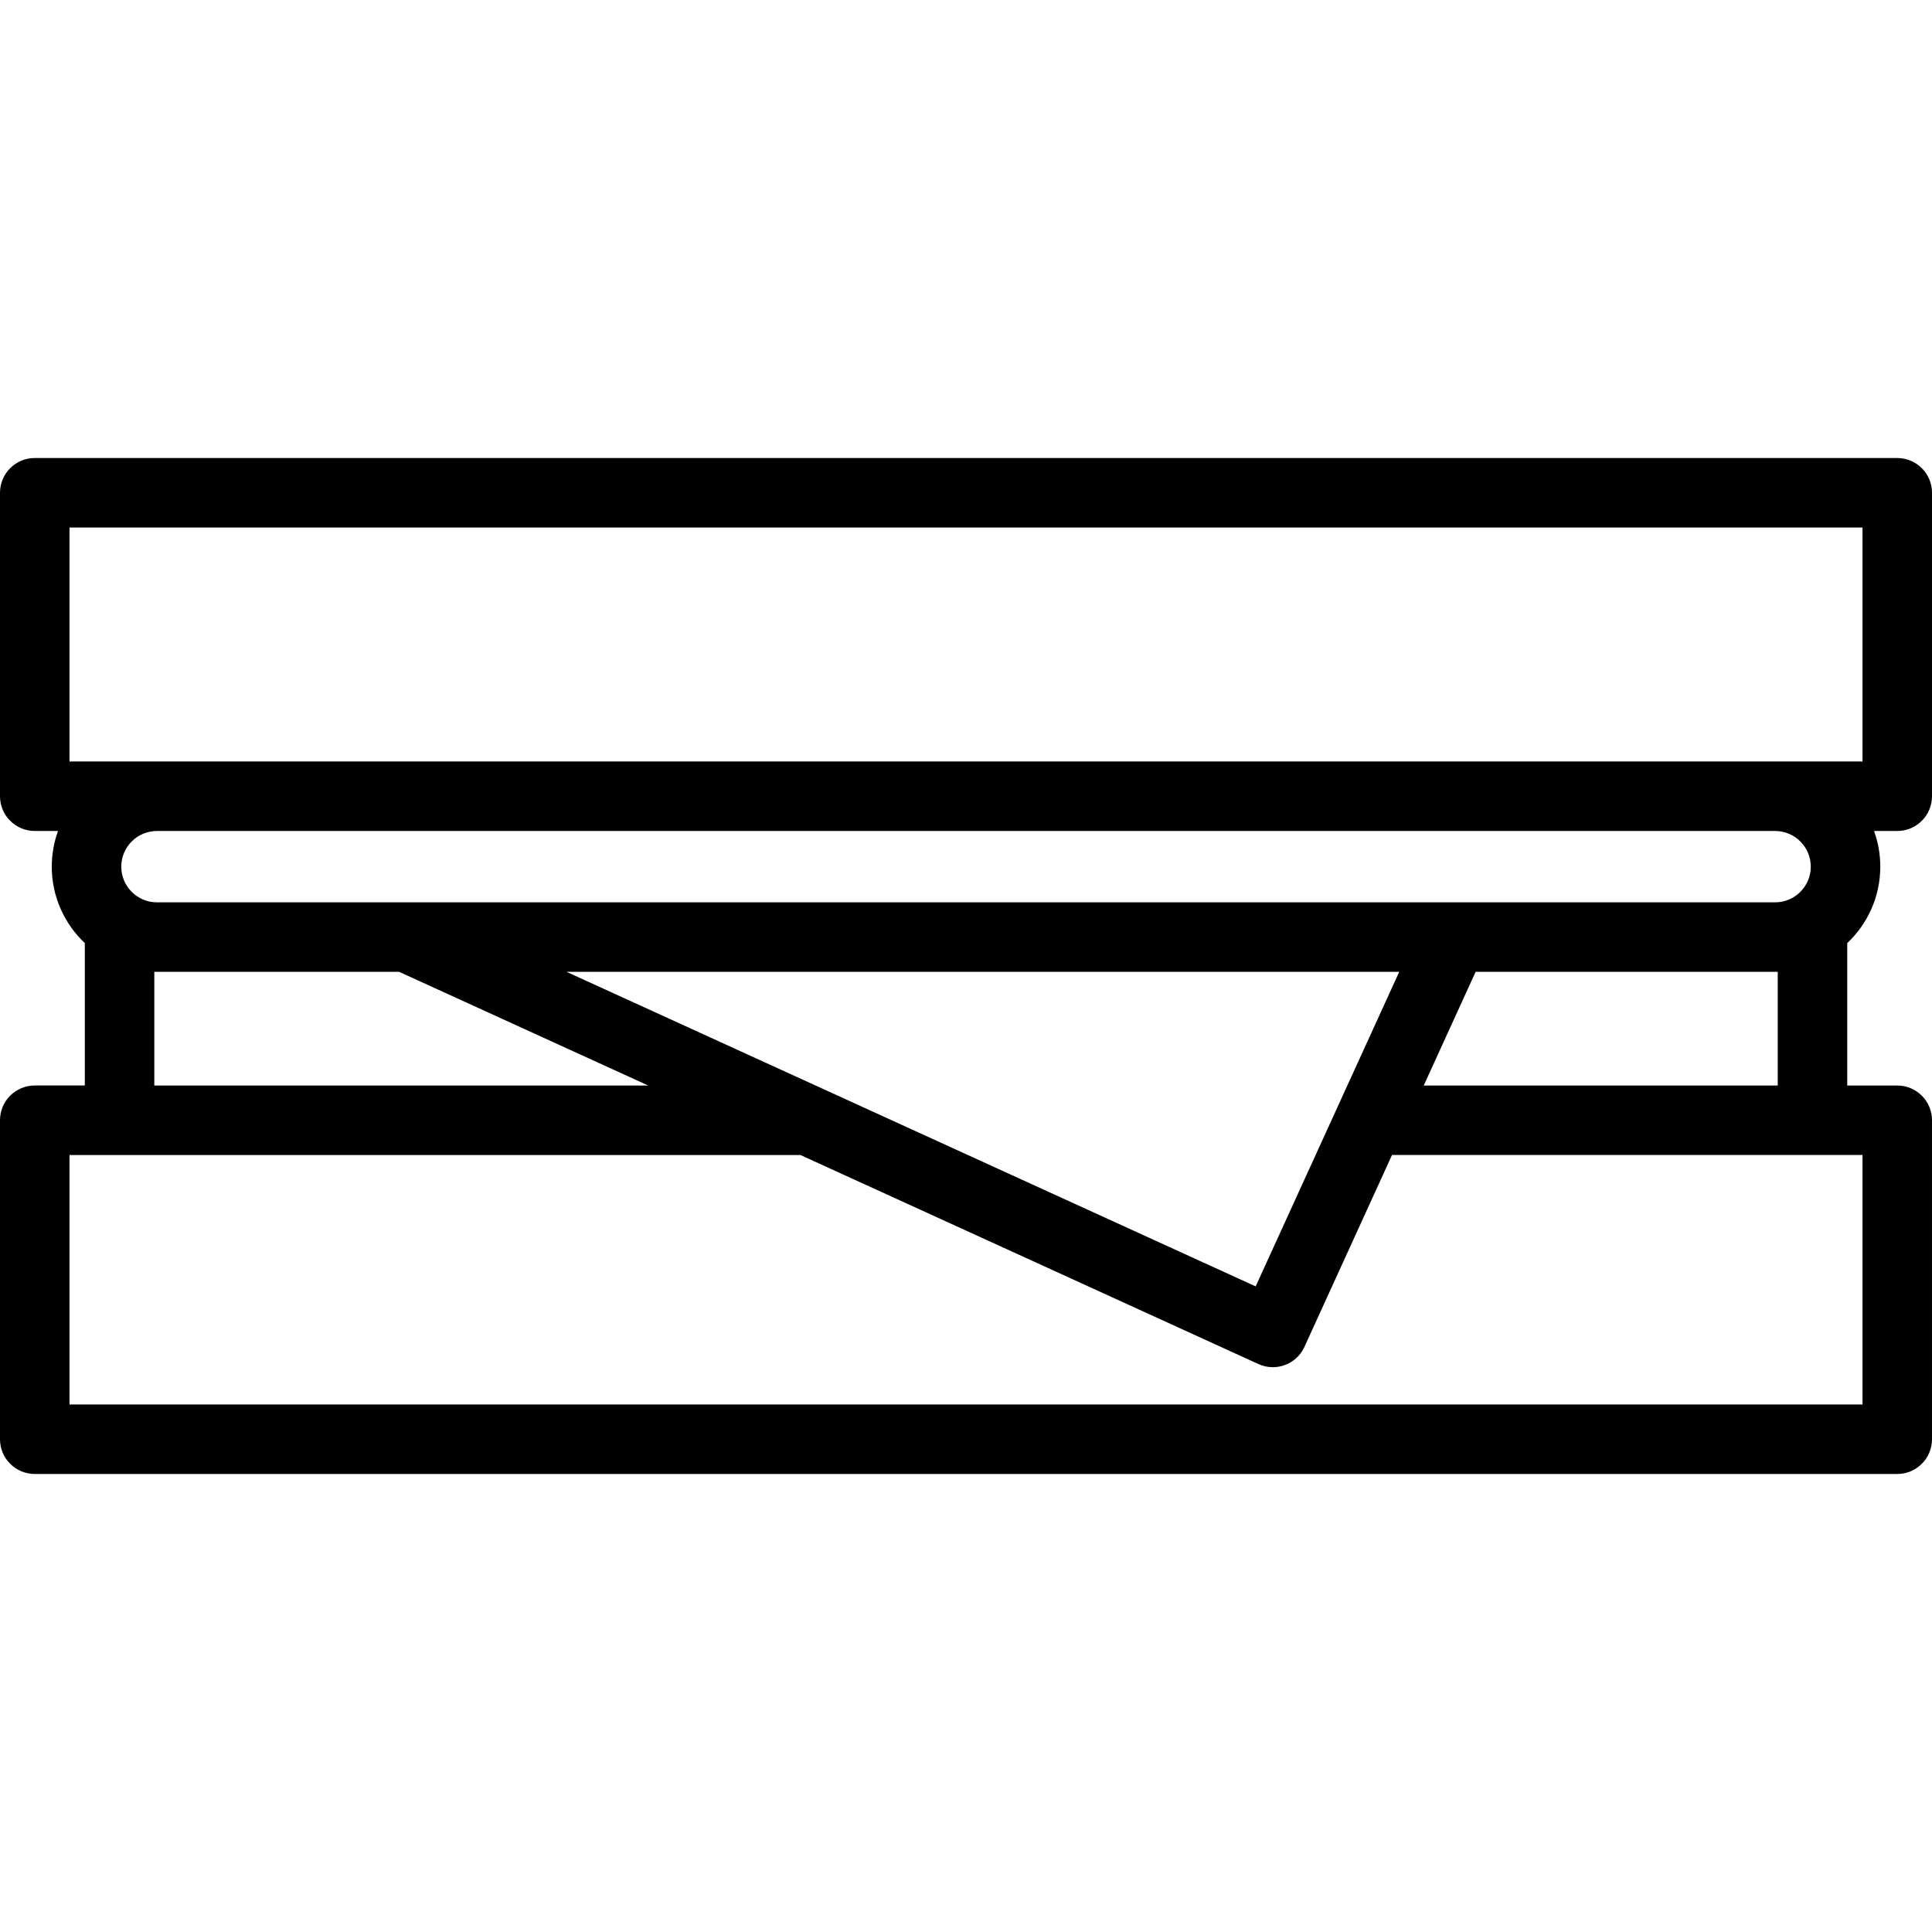 <?xml version="1.0" encoding="iso-8859-1"?>
<!-- Uploaded to: SVG Repo, www.svgrepo.com, Generator: SVG Repo Mixer Tools -->
<!DOCTYPE svg PUBLIC "-//W3C//DTD SVG 1.1//EN" "http://www.w3.org/Graphics/SVG/1.1/DTD/svg11.dtd">
<svg fill="#000000" height="800px" width="800px" version="1.1" id="Capa_1" xmlns="http://www.w3.org/2000/svg" xmlns:xlink="http://www.w3.org/1999/xlink" 
	 viewBox="0 0 416.976 416.976" xml:space="preserve">
<path d="M416.976,171.847v-65.496c0-4.142-3.358-7.5-7.5-7.5H7.5c-4.142,0-7.5,3.358-7.5,7.5v65.496c0,4.142,3.358,7.5,7.5,7.5h5.02
	c-0.87,2.406-1.347,4.999-1.347,7.701c0,6.494,2.745,12.355,7.13,16.496v30.735H7.5c-4.142,0-7.5,3.358-7.5,7.5v68.845
	c0,4.142,3.358,7.5,7.5,7.5h401.976c4.142,0,7.5-3.358,7.5-7.5V241.78c0-4.142-3.358-7.5-7.5-7.5h-10.792v-30.735
	c4.385-4.142,7.13-10.003,7.13-16.496c0-2.703-0.477-5.295-1.347-7.701h5.009C413.618,179.347,416.976,175.989,416.976,171.847z
	 M15,113.851h386.976v50.496H15V113.851z M33.303,209.75h0.571h52.278l53.741,24.53H33.303V209.75z M271.003,277.636L122.276,209.75
	h179.713L271.003,277.636z M401.976,303.125H15V249.28h157.755l98.842,45.116c1.01,0.461,2.068,0.679,3.11,0.679
	c2.846,0,5.568-1.629,6.827-4.387l18.9-41.409h101.542V303.125z M383.684,209.75v24.53h-76.403l11.196-24.53h64.636H383.684z
	 M390.814,187.048c0,4.247-3.455,7.702-7.701,7.702H33.874c-4.247,0-7.701-3.455-7.701-7.702s3.455-7.701,7.701-7.701h349.239
	C387.359,179.347,390.814,182.802,390.814,187.048z"/>
</svg>